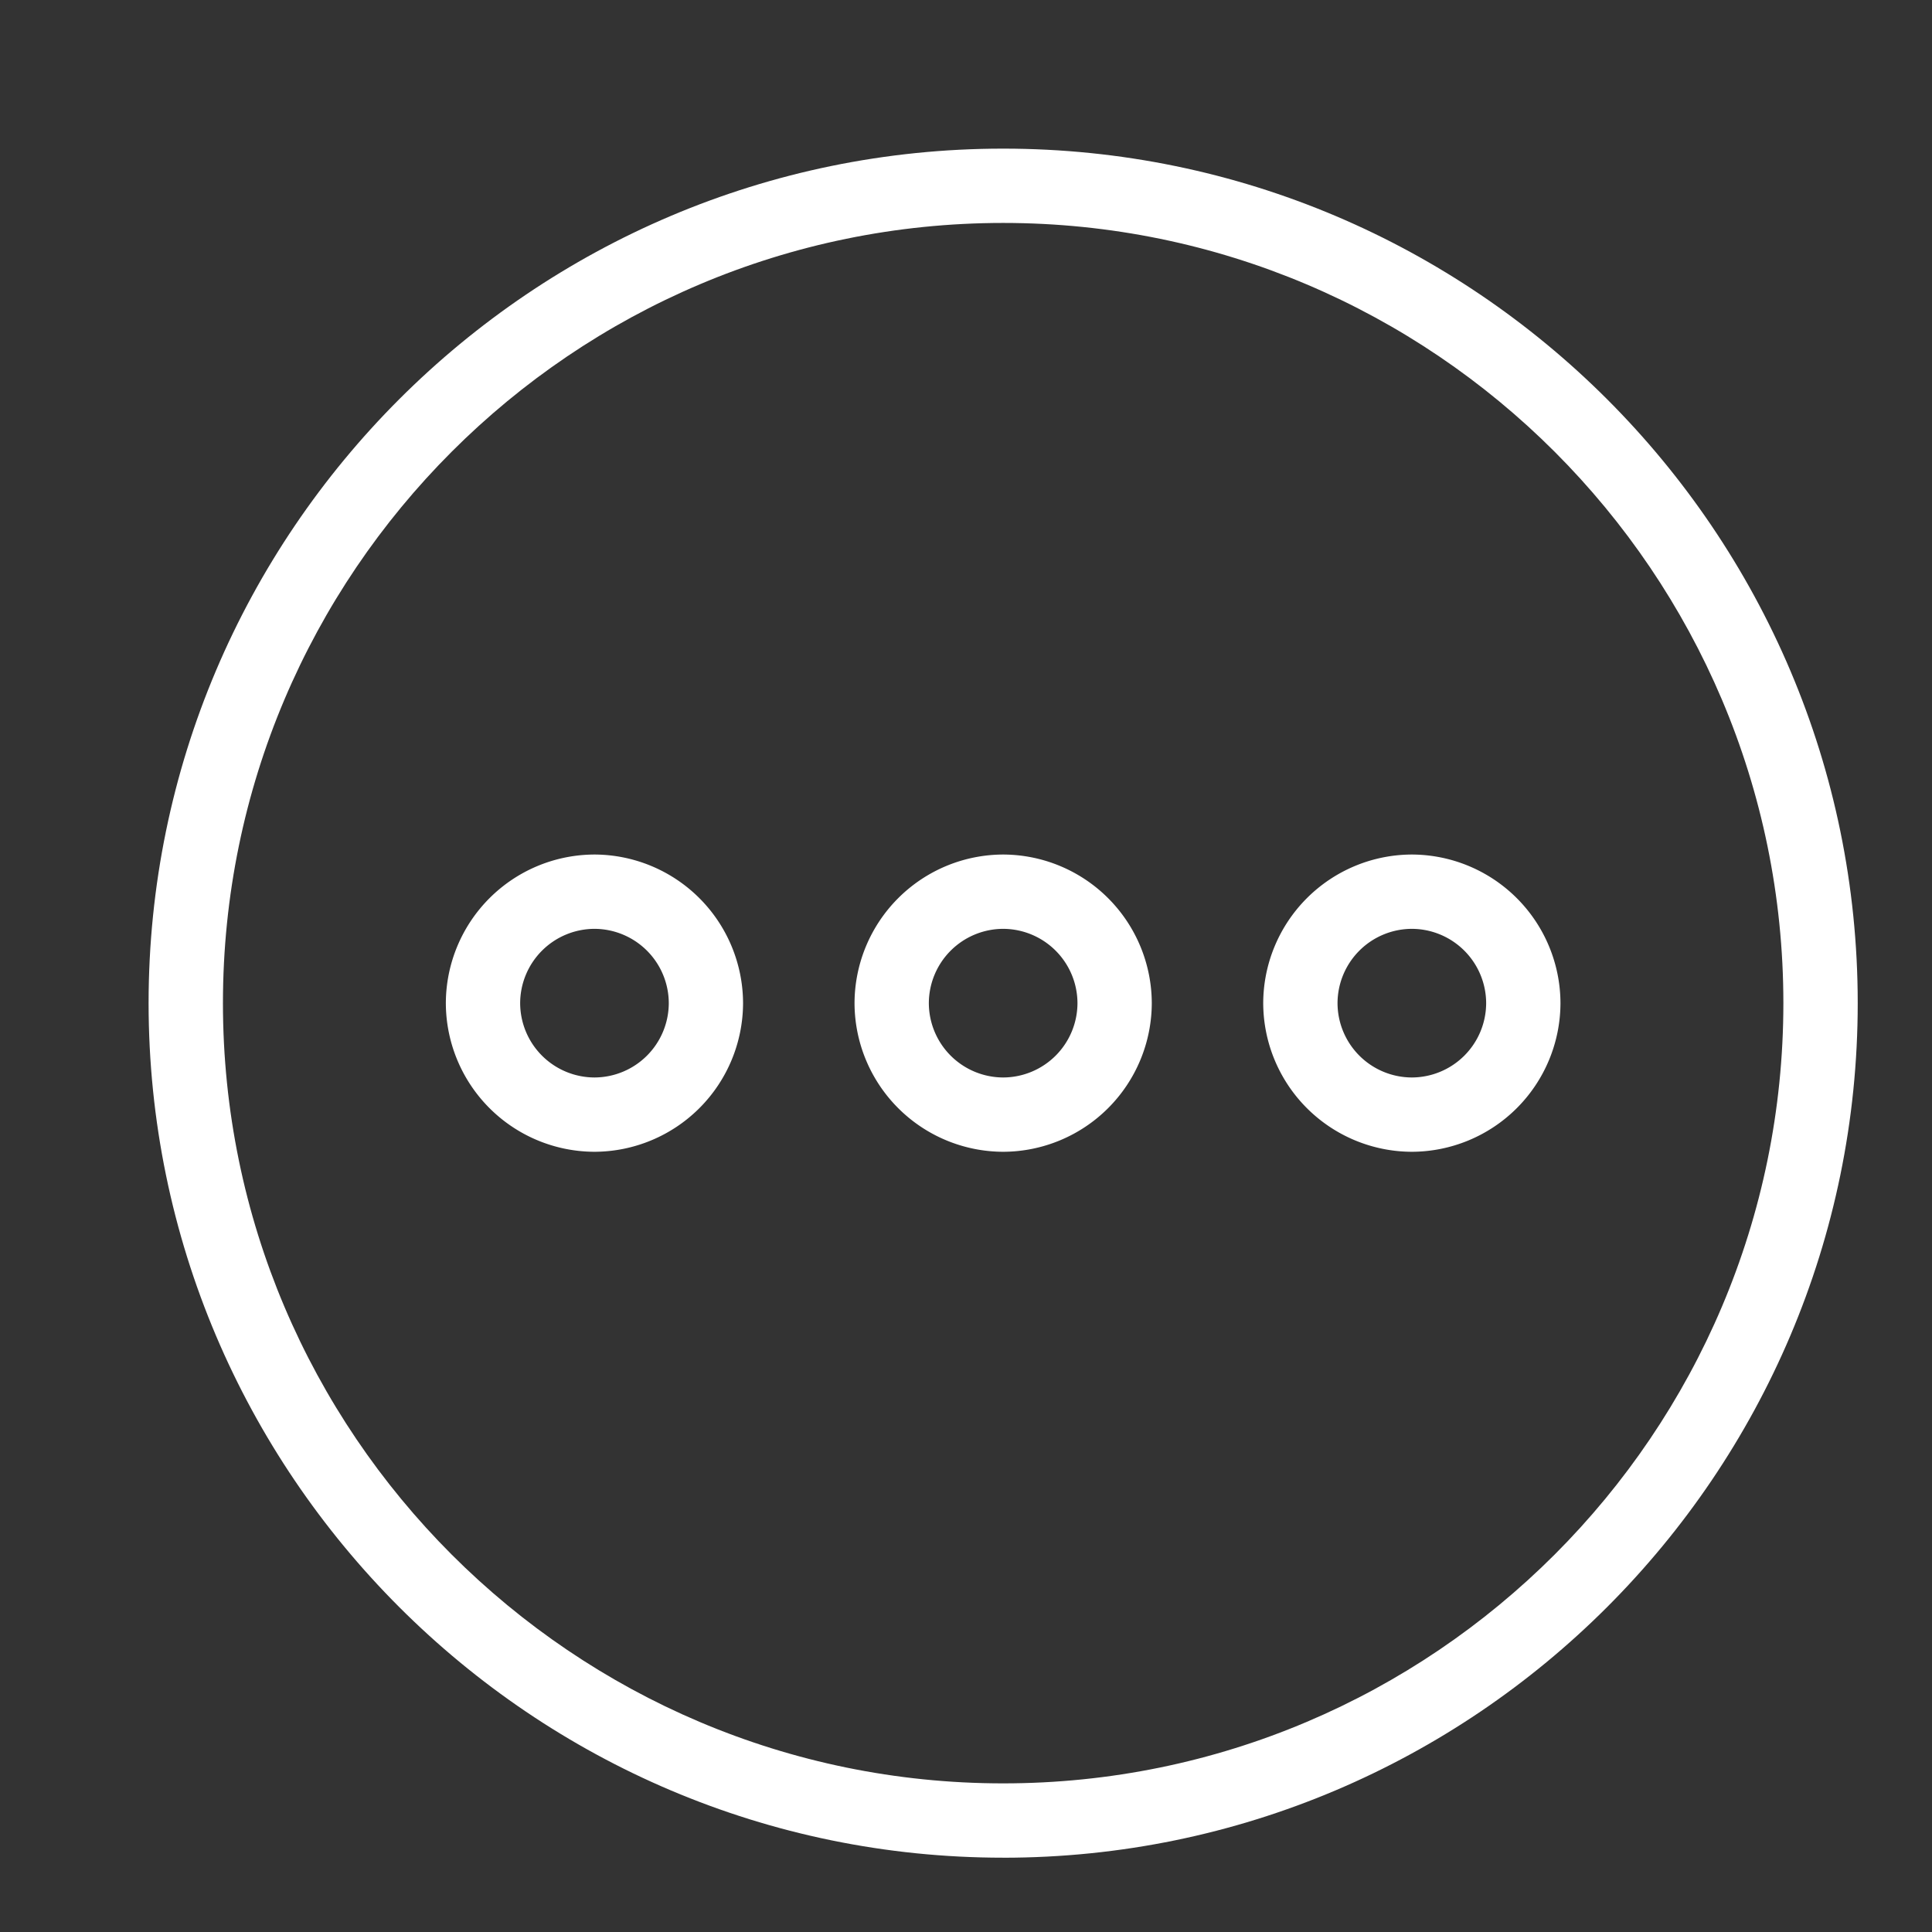 <svg width="56" height="56" viewBox="0 0 56 56" xmlns="http://www.w3.org/2000/svg">
    <rect x="0" y="0" width="56" height="56" fill="#333333" stroke="none"/>
    <g fill="#ffffff" fill-rule="nonzero">
        <path d="M29.077 53.846c-13.655 0-24.77-11.114-24.77-24.77 0-13.654 11.115-24.768 24.77-24.768s24.77 11.114 24.77 24.769c0 13.655-11.115 24.77-24.77 24.77zm0-47.384c-12.47 0-22.615 10.144-22.615 22.615 0 12.47 10.144 22.615 22.615 22.615 12.47 0 22.615-10.144 22.615-22.615 0-12.47-10.144-22.615-22.615-22.615z"/>
        <path d="M17.23 33.385a4.32 4.32 0 0 1-4.307-4.308 4.32 4.32 0 0 1 4.308-4.308 4.32 4.32 0 0 1 4.307 4.308 4.32 4.32 0 0 1-4.307 4.308zm0-6.462a2.16 2.16 0 0 0-2.153 2.154 2.16 2.16 0 0 0 2.154 2.154 2.16 2.16 0 0 0 2.154-2.154 2.16 2.16 0 0 0-2.154-2.154zM29.077 33.385a4.32 4.32 0 0 1-4.308-4.308 4.32 4.32 0 0 1 4.308-4.308 4.32 4.32 0 0 1 4.308 4.308 4.32 4.32 0 0 1-4.308 4.308zm0-6.462a2.16 2.16 0 0 0-2.154 2.154 2.16 2.16 0 0 0 2.154 2.154 2.16 2.16 0 0 0 2.154-2.154 2.16 2.16 0 0 0-2.154-2.154zM40.923 33.385a4.32 4.32 0 0 1-4.308-4.308 4.32 4.32 0 0 1 4.308-4.308 4.32 4.32 0 0 1 4.308 4.308 4.32 4.32 0 0 1-4.308 4.308zm0-6.462a2.16 2.16 0 0 0-2.154 2.154 2.16 2.16 0 0 0 2.154 2.154 2.16 2.16 0 0 0 2.154-2.154 2.16 2.16 0 0 0-2.154-2.154z"/>
    </g>
</svg>
